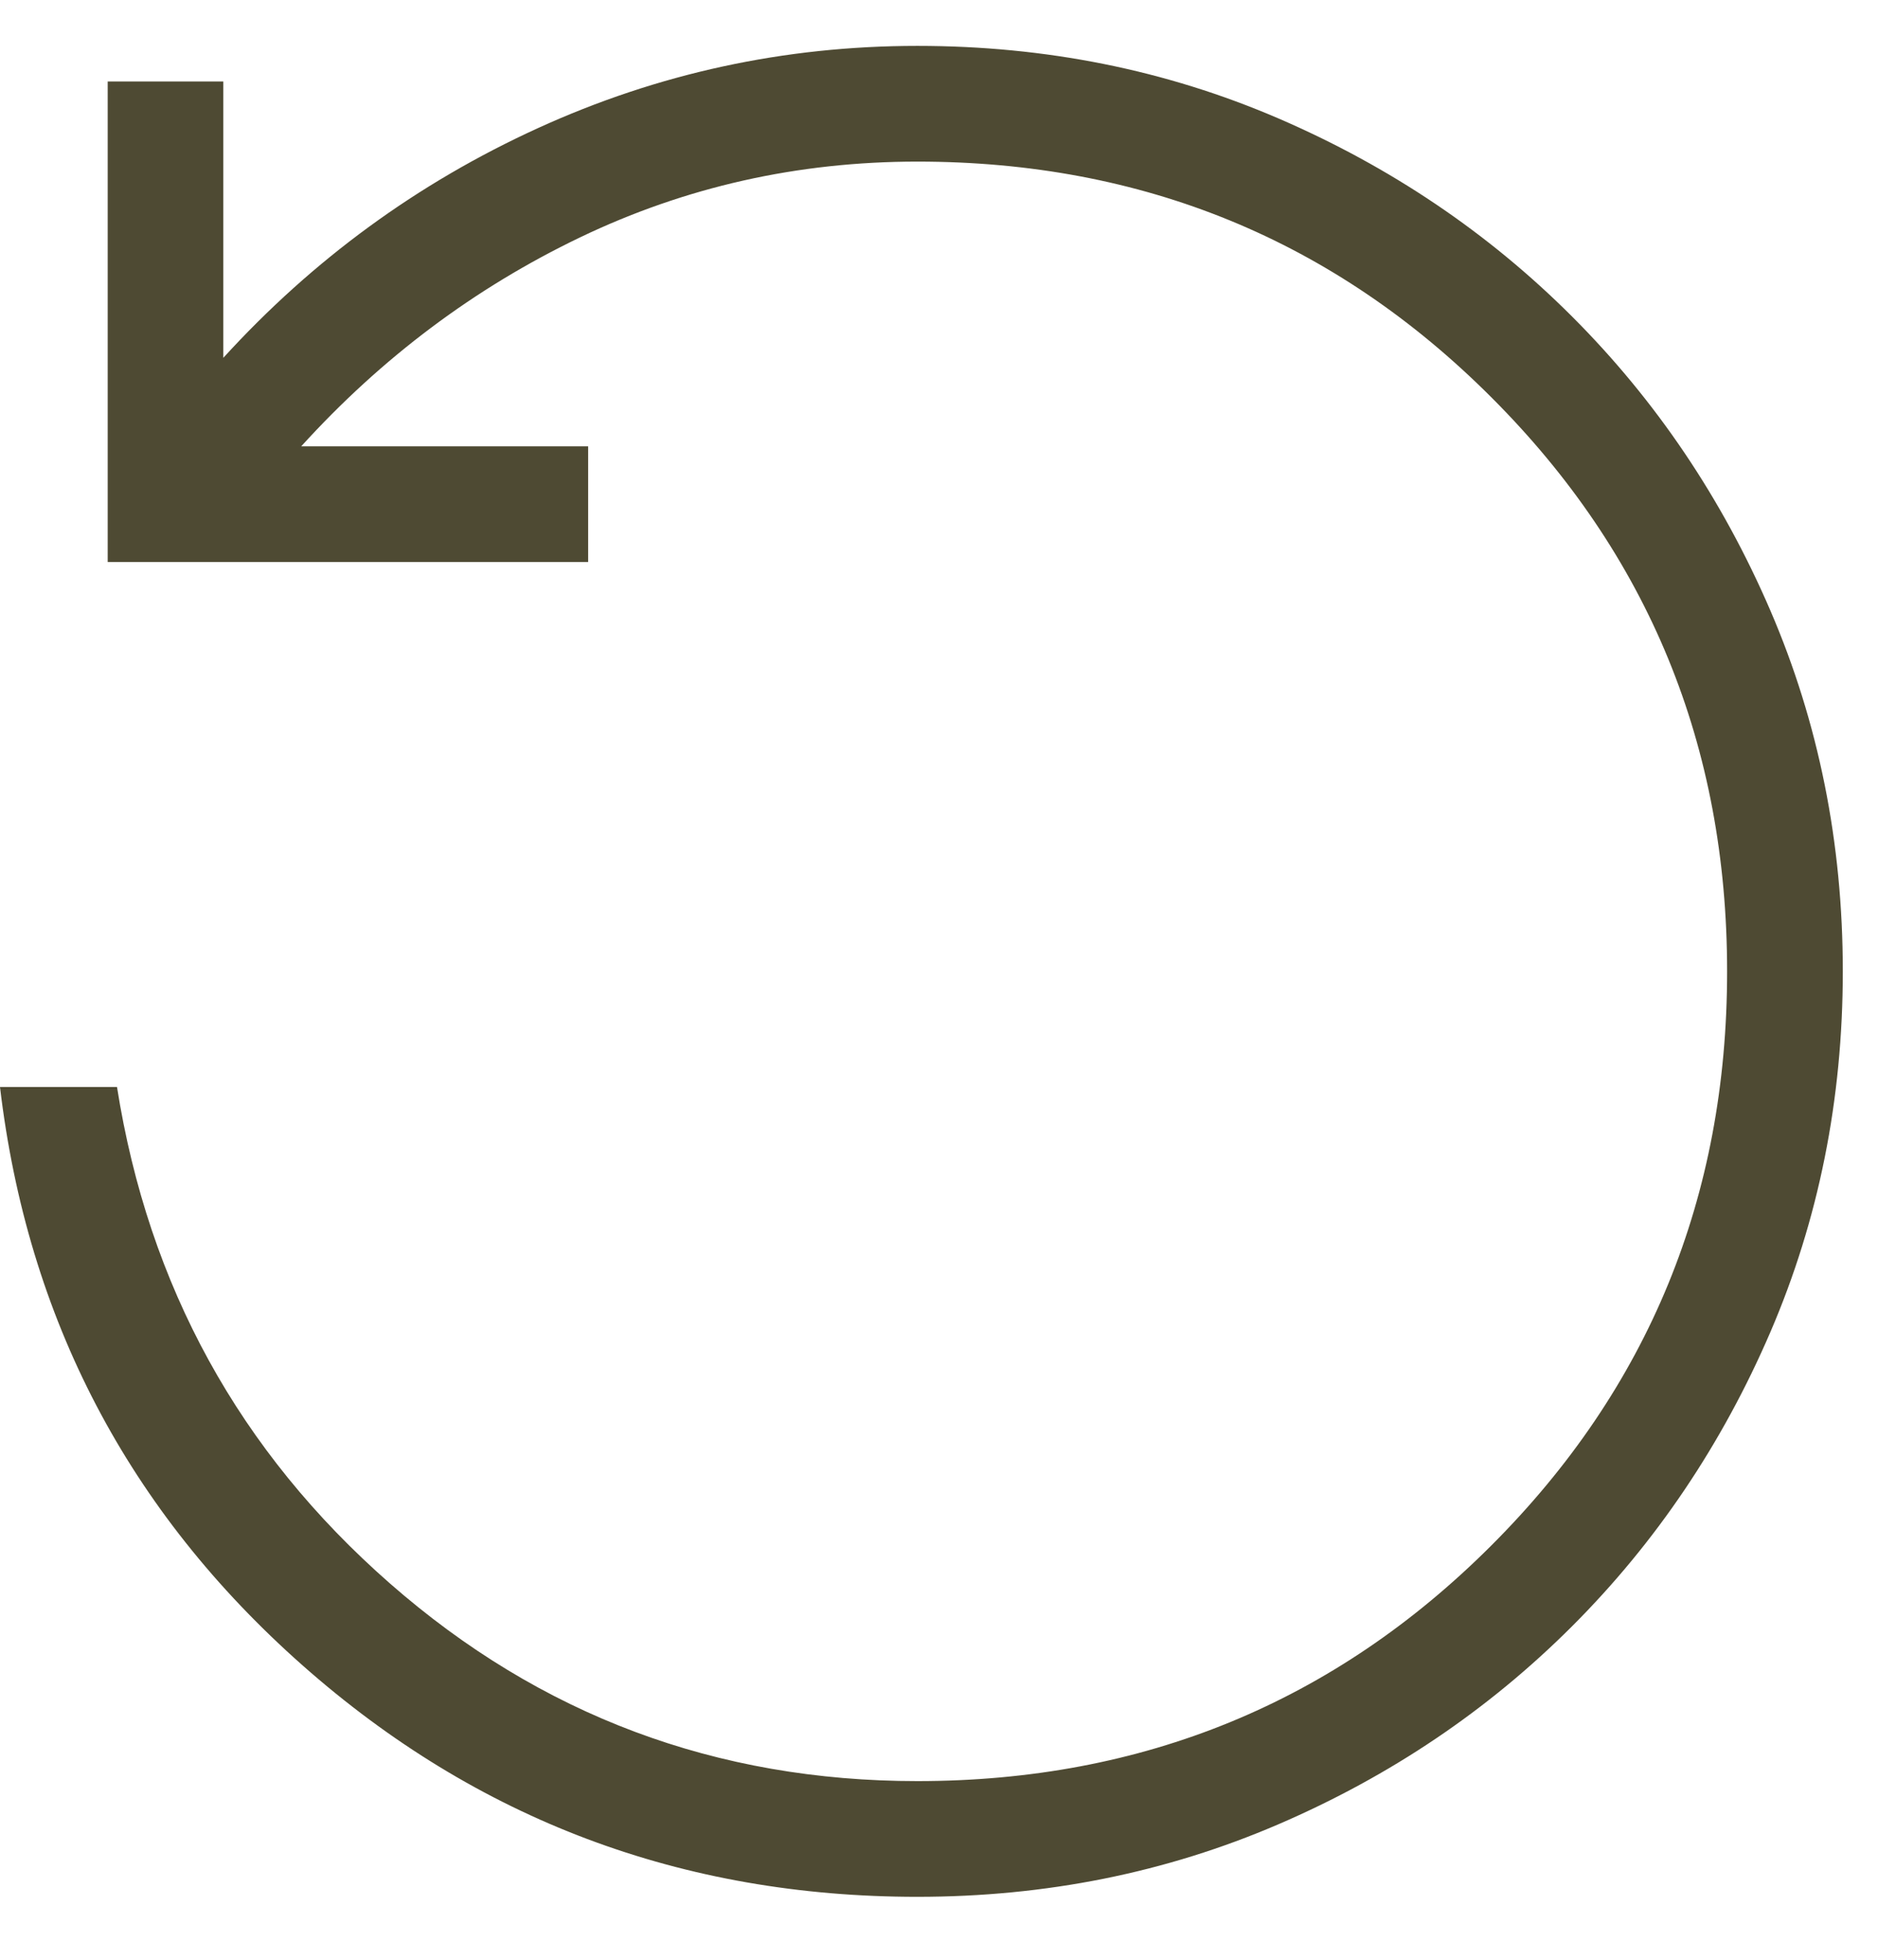 <svg xmlns="http://www.w3.org/2000/svg" fill="none" viewBox="0 0 23 24" height="24" width="23">
<path fill="#4E4A33" d="M11.235 23.229C8.353 23.229 5.844 22.285 3.708 20.397C1.572 18.509 0.336 16.148 0 13.312H1.433C1.818 15.75 2.932 17.776 4.775 19.391C6.617 21.005 8.771 21.812 11.235 21.812C13.998 21.812 16.341 20.85 18.265 18.926C20.19 17.002 21.152 14.658 21.152 11.896C21.152 9.133 20.19 6.79 18.265 4.866C16.341 2.941 13.998 1.979 11.235 1.979C9.769 1.979 8.392 2.289 7.102 2.908C5.813 3.527 4.675 4.38 3.689 5.466H7.203V6.883H1.319V0.998H2.735V4.382C3.831 3.18 5.114 2.242 6.586 1.57C8.058 0.898 9.608 0.562 11.235 0.562C12.808 0.562 14.281 0.858 15.654 1.449C17.027 2.041 18.227 2.85 19.254 3.877C20.281 4.904 21.09 6.104 21.682 7.477C22.273 8.85 22.569 10.322 22.569 11.894C22.569 13.466 22.273 14.939 21.682 16.313C21.09 17.687 20.281 18.888 19.254 19.915C18.227 20.942 17.027 21.751 15.654 22.342C14.281 22.933 12.808 23.229 11.235 23.229Z"></path>
</svg>
